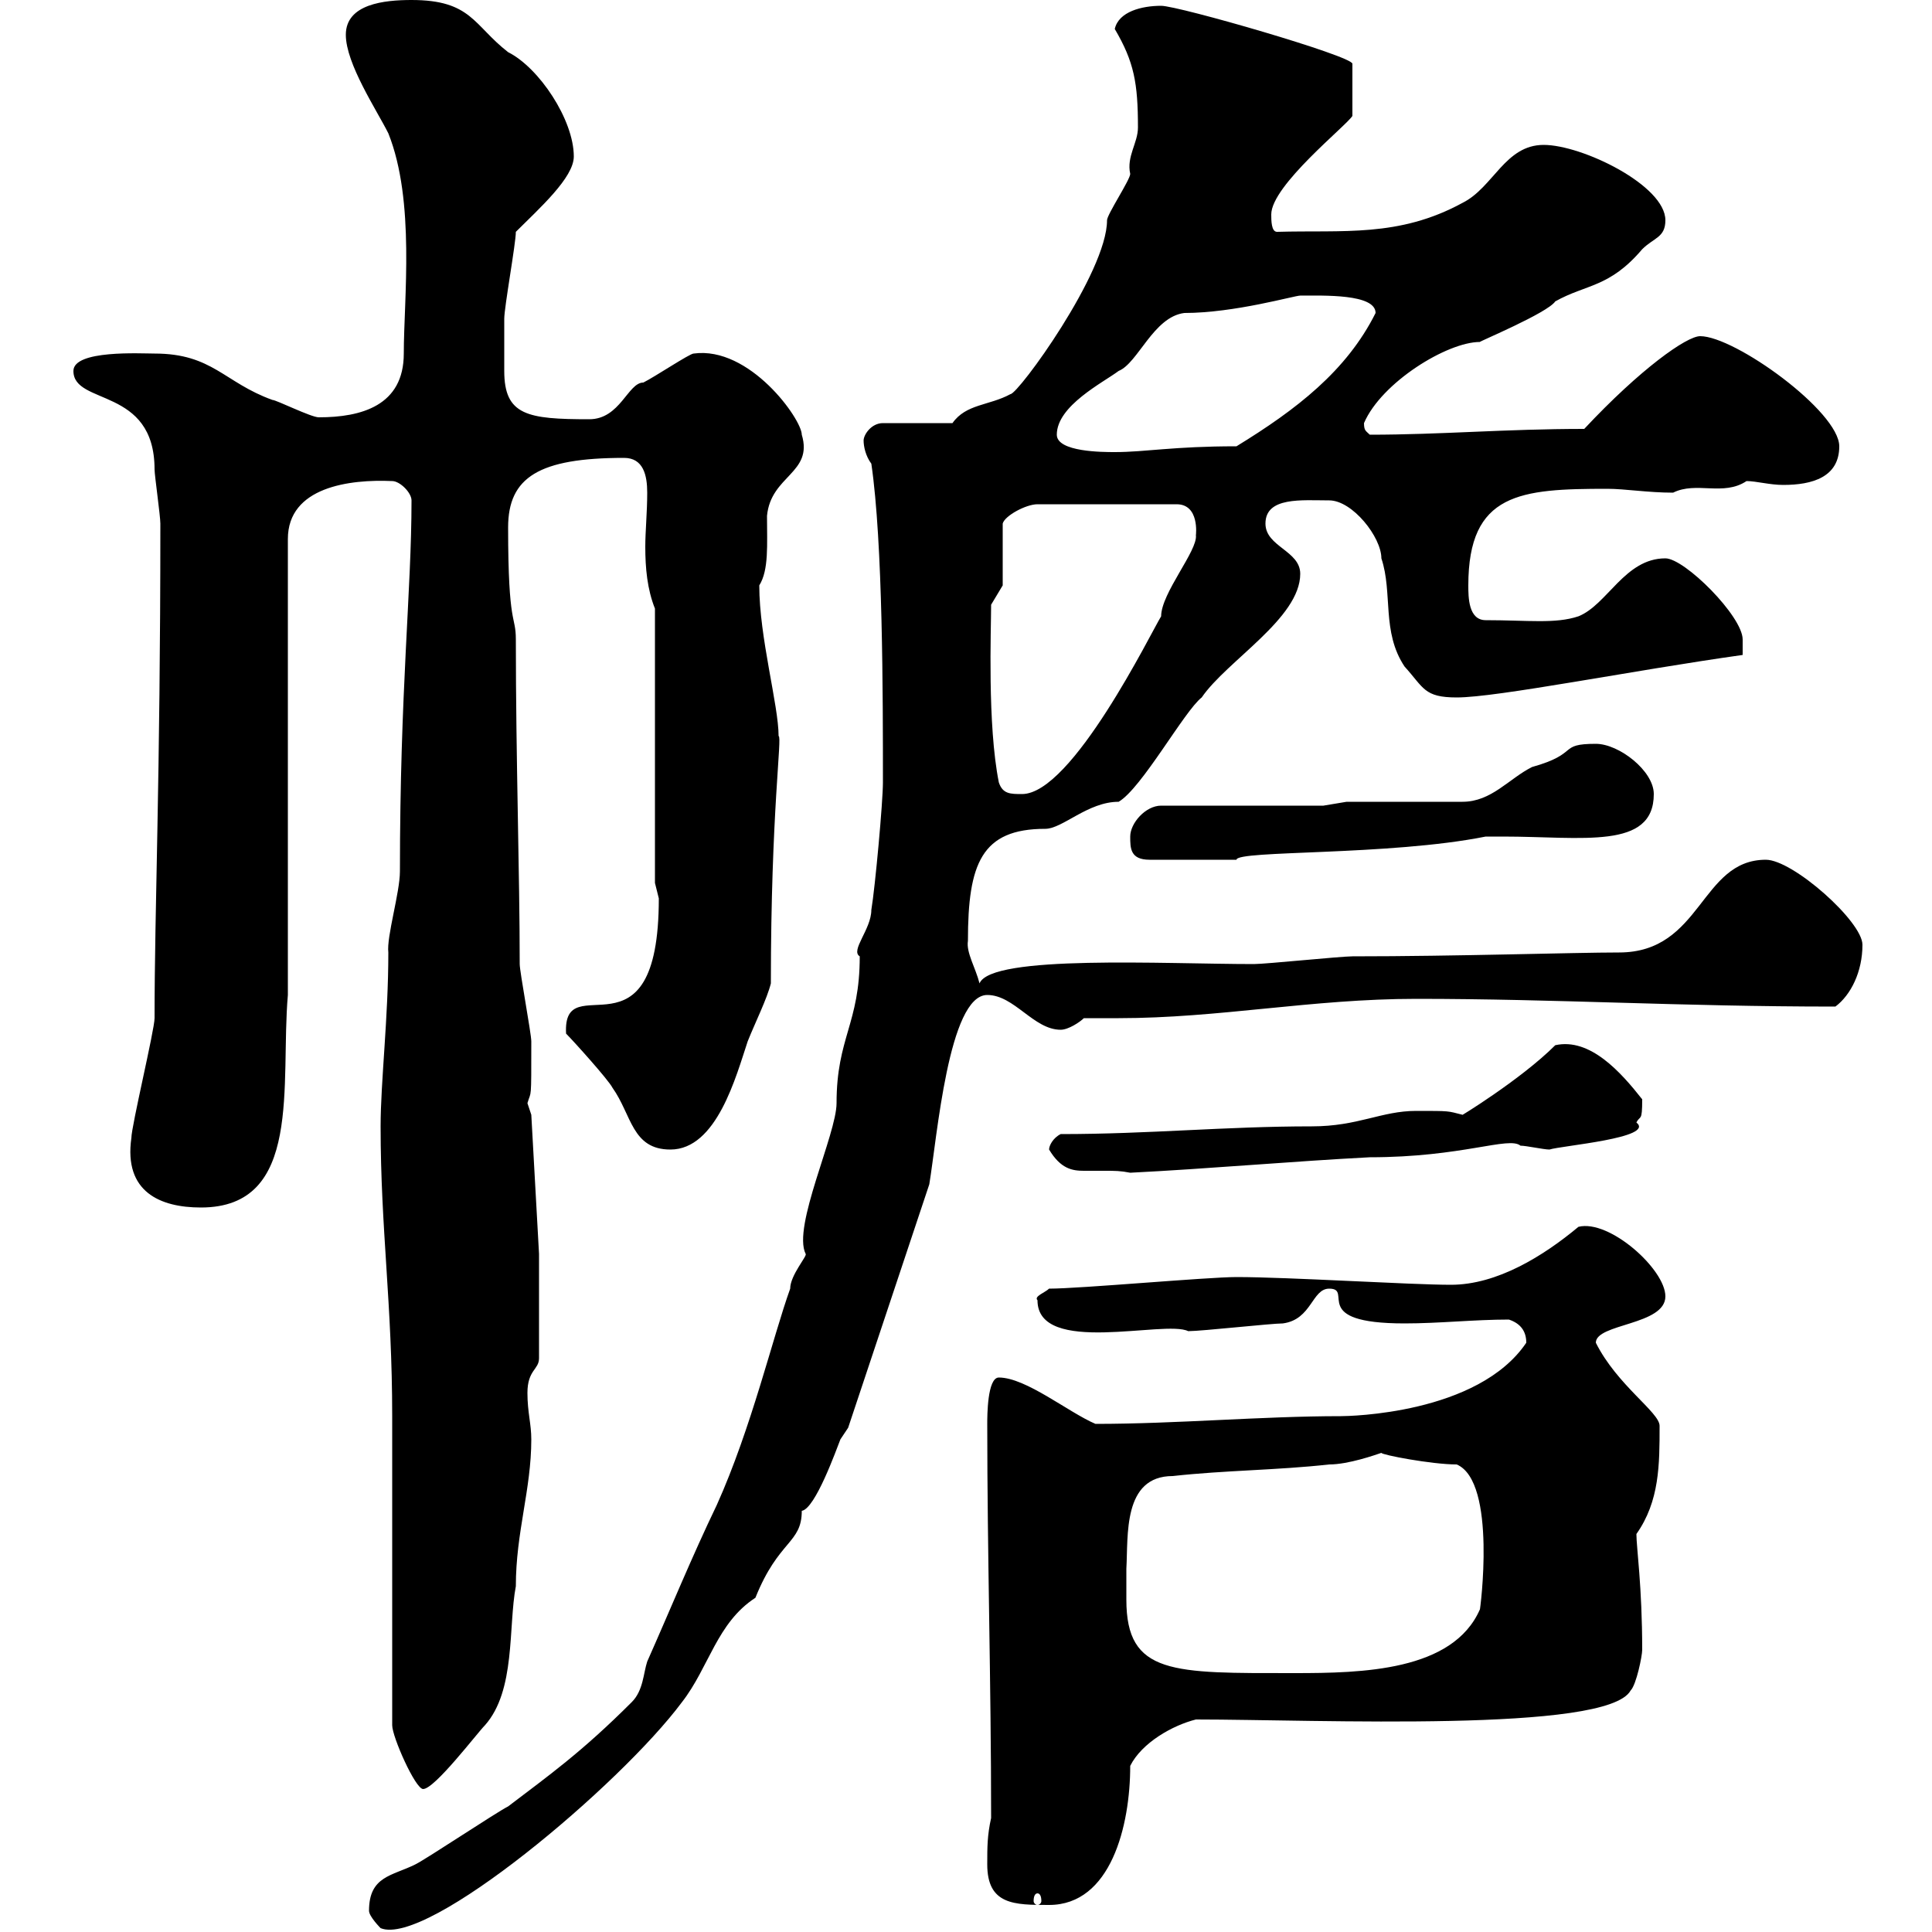 <svg xmlns="http://www.w3.org/2000/svg" xmlns:xlink="http://www.w3.org/1999/xlink" width="300" height="300"><path d="M57.30 296.70C57.30 297.60 59.10 299.40 59.10 299.40C66.30 302.40 96.30 277.20 105.90 264.30C110.10 258.90 111.30 252 117.30 248.10C120.90 239.10 124.50 239.70 124.50 234.60C126.60 234.30 129.90 225 130.50 223.50C130.50 223.50 131.70 221.70 131.70 221.70L144.30 183.90C145.50 176.70 147.30 154.50 153.30 154.50C157.50 154.50 160.50 159.90 164.70 159.90C165.90 159.90 167.70 158.70 168.30 158.10C170.10 158.10 171.90 158.10 173.70 158.10C189.30 158.10 203.70 155.10 219.90 155.10C241.80 155.10 260.70 156.30 285 156.30C287.40 154.50 289.20 150.90 289.20 146.70C289.20 143.10 278.40 133.50 274.20 133.50C264 133.50 264.30 147.90 251.40 147.90C244.50 147.90 226.20 148.50 210 148.50C208.20 148.50 196.50 149.70 194.70 149.70C180.90 149.70 153.90 148.20 152.10 152.70C151.50 150.30 150 147.90 150.30 146.10C150.30 134.10 152.40 128.70 162.30 128.70C165 128.70 168.90 124.50 173.70 124.50C177.30 122.40 183.90 110.40 186.60 108.30C190.50 102.60 201.90 96 201.90 89.10C201.90 85.50 196.50 84.90 196.50 81.30C196.50 77.10 202.20 77.70 206.40 77.70C210 77.70 214.50 83.40 214.50 86.70C216.30 92.10 214.50 98.10 218.10 103.50C221.10 106.80 221.10 108.30 226.20 108.30C232.50 108.30 253.50 104.10 270.60 101.70C270.60 101.70 270.60 99.90 270.60 99.30C270.60 95.70 261.60 86.70 258.60 86.70C252.30 86.70 249.60 93.90 245.10 95.70C241.50 96.90 237.30 96.30 230.70 96.30C228 96.30 228 92.70 228 90.90C228 76.50 236.10 75.90 249.60 75.90C252.30 75.90 255.90 76.50 259.80 76.50C263.40 74.70 267.60 77.10 271.20 74.70C272.70 74.70 274.80 75.30 276.90 75.30C281.40 75.30 285.60 74.10 285.60 69.30C285.60 63.90 269.40 52.20 264 52.20C261.90 52.20 254.70 57.30 246 66.60C233.70 66.60 223.80 67.50 212.70 67.50C212.10 66.90 211.80 66.90 211.80 65.70C214.50 59.40 224.70 53.10 229.80 53.10C229.50 53.10 240.30 48.60 241.50 46.80C246.30 44.10 249.90 44.70 255 38.70C256.80 36.90 258.60 36.90 258.60 34.20C258.60 28.80 245.70 22.50 239.70 22.50C233.70 22.50 231.90 29.10 227.10 31.50C217.20 36.90 208.50 35.70 198.30 36C197.40 36 197.40 34.20 197.40 33.30C197.40 28.80 209.10 19.50 210 18L210 9.90C210 8.70 183 0.90 180.30 0.90C177.30 0.90 173.70 1.80 173.10 4.50C176.10 9.60 176.70 12.90 176.70 19.80C176.70 22.20 174.90 24.30 175.50 27C175.50 27.90 171.90 33.30 171.90 34.20C171.90 42.30 158.10 61.20 156.90 61.20C153.60 63 150 62.70 147.90 65.70L137.10 65.70C135.30 65.70 134.10 67.50 134.10 68.40C134.10 69.30 134.40 70.80 135.30 72C137.10 84.30 137.10 108 137.10 121.50C137.10 124.50 135.90 137.70 135.30 141.30C135.30 144.30 132 147.60 133.50 148.50C133.50 159 129.90 161.10 129.90 171.30C129.90 176.10 123 190.50 125.10 194.70C125.40 195 122.70 198 122.70 200.10C120 207.60 116.70 221.70 111.30 233.70C107.40 241.80 104.10 249.90 100.50 258C99.90 259.80 99.90 262.50 98.10 264.30C90.30 272.10 85.20 275.70 78.90 280.50C77.10 281.40 66.30 288.60 64.50 289.50C60.90 291.30 57.30 291.30 57.30 296.70ZM153.30 289.50C153.30 295.80 157.50 295.80 162.90 295.80C172.50 295.80 175.50 283.50 175.50 274.20C177.30 270.60 182.10 267.90 185.70 267C204.60 267 249.60 269.10 253.20 262.50C254.10 261.60 255 257.10 255 256.20C255 246.30 254.10 240.30 254.10 238.20C257.70 233.10 257.70 227.40 257.70 221.40C257.70 219.30 251.10 215.10 247.80 208.50C247.80 205.50 258.60 205.80 258.60 201.30C258.60 197.10 249.90 189.30 245.10 190.50C239.70 195 232.50 199.50 225.30 199.50C219 199.50 200.10 198.30 192 198.30C187.50 198.30 167.70 200.10 162.90 200.10C162.30 200.70 160.50 201.30 161.10 201.90C161.10 210.60 180.90 204.90 184.50 206.70C186.60 206.70 197.40 205.50 199.20 205.50C203.70 204.90 203.70 200.10 206.40 200.10C210.30 200.10 203.10 205.50 218.10 205.50C223.50 205.50 228.90 204.90 234.30 204.90C236.10 205.50 237 206.70 237 208.50C229.50 219.60 209.40 219.90 208.20 219.90C195.90 219.90 182.70 221.10 170.10 221.10C165.90 219.30 159.30 213.90 155.10 213.90C153.30 213.90 153.30 219.90 153.30 221.10C153.30 241.50 153.90 261 153.90 282.30C153.30 285 153.30 286.80 153.30 289.50ZM161.10 294C161.40 294 161.70 294.30 161.70 295.20C161.70 295.50 161.40 295.80 161.10 295.80C160.80 295.80 160.50 295.50 160.50 295.20C160.50 294.30 160.80 294 161.10 294ZM60.90 267.90C60.90 269.70 64.50 277.80 65.70 277.80C67.50 277.80 74.10 269.10 75.30 267.90C80.10 262.50 78.90 252.60 80.10 246.30C80.10 237.90 82.50 231.30 82.50 223.50C82.50 221.10 81.90 219.30 81.90 216.30C81.90 212.70 83.70 212.70 83.70 210.90L83.70 194.70L82.50 173.10C82.50 173.10 81.90 171.30 81.90 171.30C82.50 169.20 82.50 171.30 82.50 161.70C82.50 160.50 80.70 150.90 80.70 149.70C80.70 135.60 80.10 117.90 80.10 99.30C80.10 95.40 78.90 97.50 78.90 81.90C78.90 74.10 83.70 71.10 96.90 71.10C99.90 71.10 100.50 73.80 100.50 76.50C100.50 79.50 100.20 82.50 100.20 84.90C100.20 88.20 100.50 91.50 101.70 94.50L101.70 137.10C101.70 137.10 102.30 139.50 102.30 139.50C102.30 165.90 87.30 149.70 87.90 160.50C89.10 161.70 94.50 167.70 95.10 168.90C98.10 173.10 98.10 178.50 104.10 178.50C111.30 178.50 114.30 167.10 116.10 161.70C117.30 158.70 119.10 155.10 119.70 152.70C119.70 126 121.50 114.30 120.90 114.30C120.90 109.50 117.90 99 117.90 90.90C119.40 88.50 119.10 84.60 119.10 80.10C119.70 73.80 126.30 73.50 124.50 67.50C124.50 65.10 116.40 53.70 107.70 54.90C107.10 54.90 101.70 58.50 99.90 59.40C97.50 59.40 96.30 65.10 91.50 65.10C81.90 65.10 78.30 64.50 78.30 57.60C78.30 55.50 78.30 51.90 78.30 49.50C78.30 47.70 80.10 37.80 80.10 36C83.70 32.40 89.10 27.60 89.10 24.30C89.10 18.60 83.70 10.50 78.90 8.10C73.50 3.90 73.20 0 63.90 0C59.70 0 53.70 0.60 53.70 5.40C53.70 9.90 58.50 17.10 60.30 20.70C64.50 31.20 62.70 46.50 62.70 54.90C62.70 63 56.10 64.80 49.50 64.80C48.30 64.80 42.90 62.10 42.30 62.10C34.80 59.40 33 54.90 24 54.90C21.90 54.90 11.40 54.30 11.40 57.60C11.40 63 24 60 24 72.90C24 73.80 24.90 80.10 24.90 81.30C24.90 121.20 24 141 24 158.10C24 159.90 20.40 174.90 20.40 176.70C19.20 185.10 24.90 187.50 31.20 187.50C47.10 187.50 43.50 168.30 44.70 154.50L44.70 83.70C44.70 75.60 54.30 74.40 60.90 74.70C62.10 74.70 63.90 76.50 63.90 77.70C63.90 91.80 62.10 107.10 62.10 135.30C62.10 138.60 60 145.50 60.30 147.90C60.30 158.10 59.10 168 59.10 174.90C59.10 190.80 60.90 202.50 60.90 219.90C60.90 227.40 60.90 260.70 60.90 267.90ZM174.90 243.60C175.20 238.50 174.30 229.20 182.10 229.20C190.20 228.30 198.30 228.30 206.40 227.40C209.40 227.40 213.60 225.90 214.50 225.60C214.50 225.90 222.30 227.40 226.20 227.40C232.50 230.10 229.80 250.20 229.80 249.90C225.60 259.50 211.50 259.80 201 259.80C182.10 259.80 174.90 260.10 174.90 248.40C174.90 246.60 174.90 245.10 174.90 243.60ZM162.90 178.50C164.70 181.50 166.50 181.80 168.30 181.80C169.50 181.80 170.40 181.80 171.60 181.80C173.10 181.80 174 181.80 175.50 182.10C187.50 181.50 201 180.30 212.70 179.70C227.10 179.70 234.30 176.40 236.10 177.90C237 177.90 239.70 178.50 240.60 178.50C242.40 177.90 257.10 176.70 254.10 174.30C254.70 173.10 255 174.30 255 170.70C251.70 166.50 246.90 161.10 241.50 162.30C236.10 167.70 226.20 173.70 227.10 173.10C224.70 172.50 225.30 172.50 219.90 172.50C214.50 172.50 210.90 174.90 203.70 174.90C190.20 174.90 178.50 176.10 164.70 176.10C163.50 176.70 162.90 177.90 162.90 178.50ZM175.50 129.90C175.50 131.70 175.50 133.50 178.50 133.50L192 133.50C192 132 215.70 132.90 230.70 129.90L233.40 129.90C245.70 129.90 256.80 132 256.80 123.30C256.80 119.70 251.40 115.50 247.80 115.50C241.80 115.50 245.40 117 237.90 119.10C234.30 120.90 231.60 124.50 227.10 124.50L209.10 124.50L205.50 125.10L180.30 125.10C177.90 125.10 175.50 127.80 175.50 129.90ZM155.10 121.50C153.30 112.50 153.90 97.80 153.90 93.90L155.70 90.90L155.70 81.30C156 80.10 159.30 78.30 161.10 78.30L182.70 78.30C186.30 78.30 185.70 83.10 185.70 83.10C186 85.50 180.30 92.10 180.30 95.70C178.80 98.10 166.50 123.30 158.70 123.30C156.90 123.30 155.70 123.30 155.10 121.50ZM164.10 67.50C164.10 63 171.30 59.40 173.70 57.60C176.70 56.40 179.10 49.20 183.90 48.60C191.70 48.60 201 45.90 201.90 45.90C205.50 45.90 213.60 45.60 213.60 48.60C209.10 57.60 201.30 63.60 192 69.30C182.10 69.30 177.90 70.20 173.10 70.20C171.30 70.20 164.10 70.20 164.10 67.50Z"/></svg>